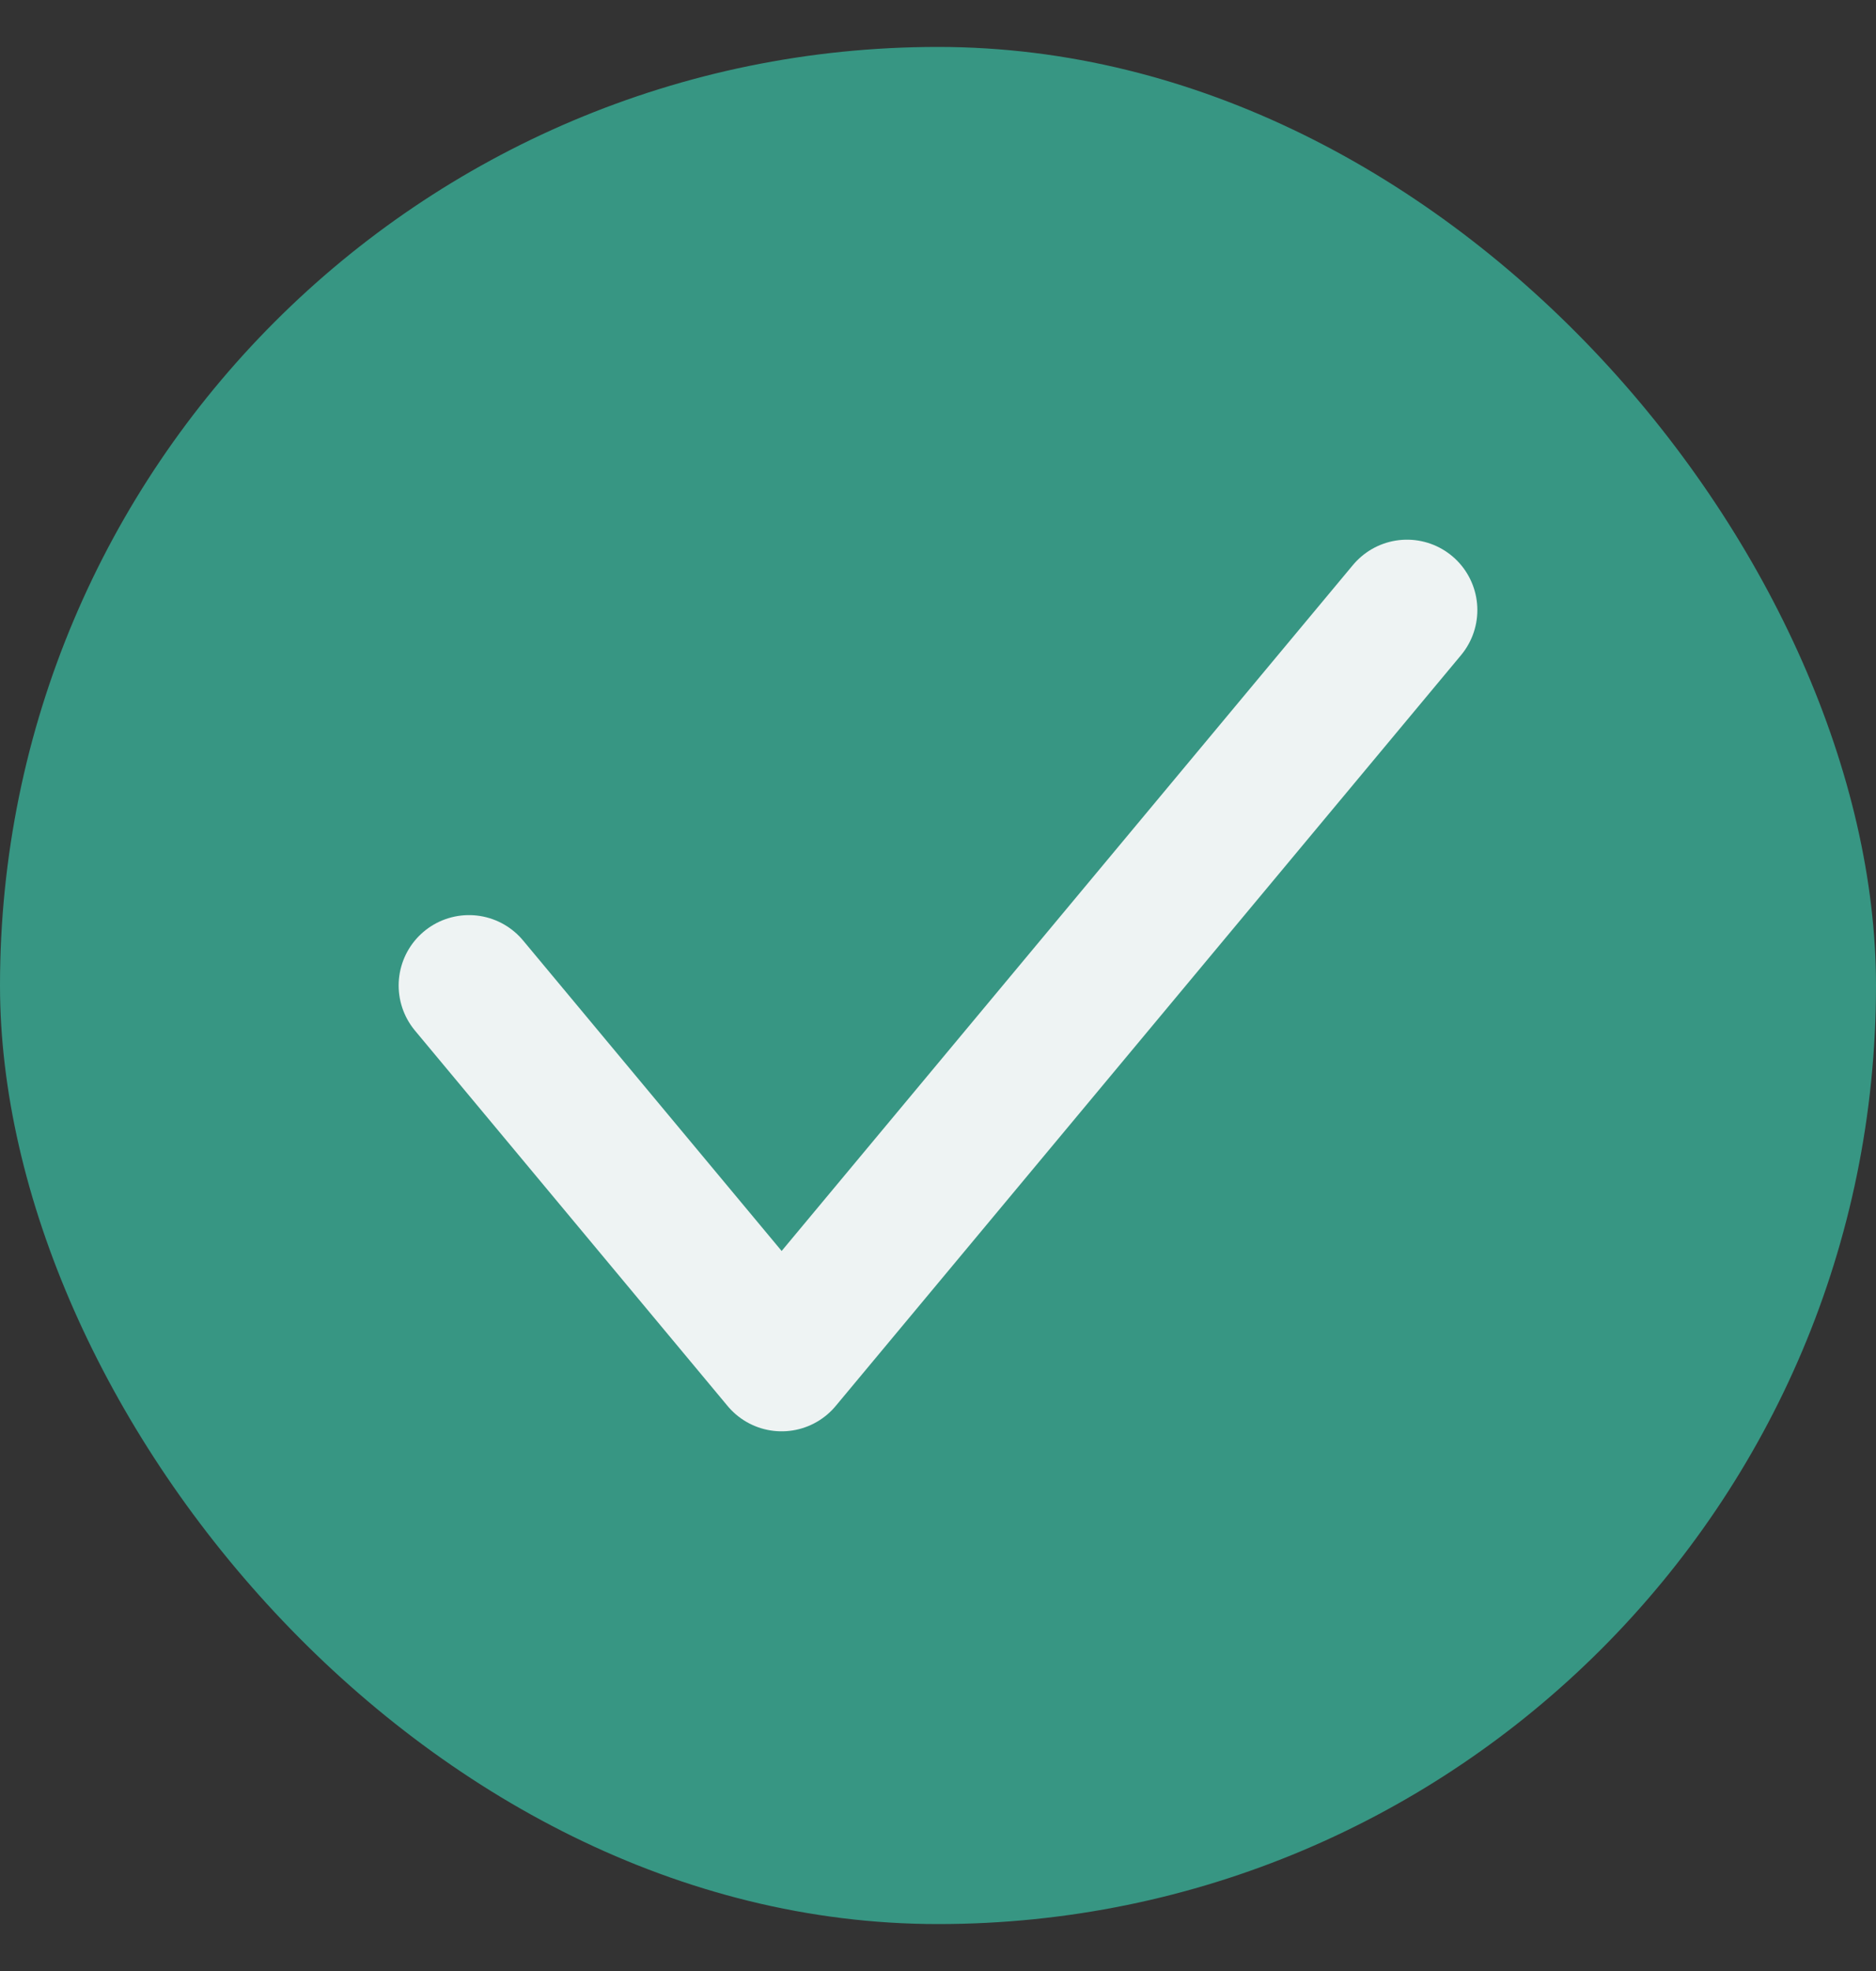 <svg width="20" height="21" viewBox="0 0 20 21" fill="none" xmlns="http://www.w3.org/2000/svg">
<rect x="0" y="0" width="20" height="21" fill="#333333" stroke="none"/>
<rect y="0.5" width="20" height="20" rx="10" fill="#379683"/>
<path d="M5 10.5L8.333 14.5L15 6.5" stroke="#EEF3F3" stroke-width="1.5" stroke-linecap="round" stroke-linejoin="round"/>
</svg>
